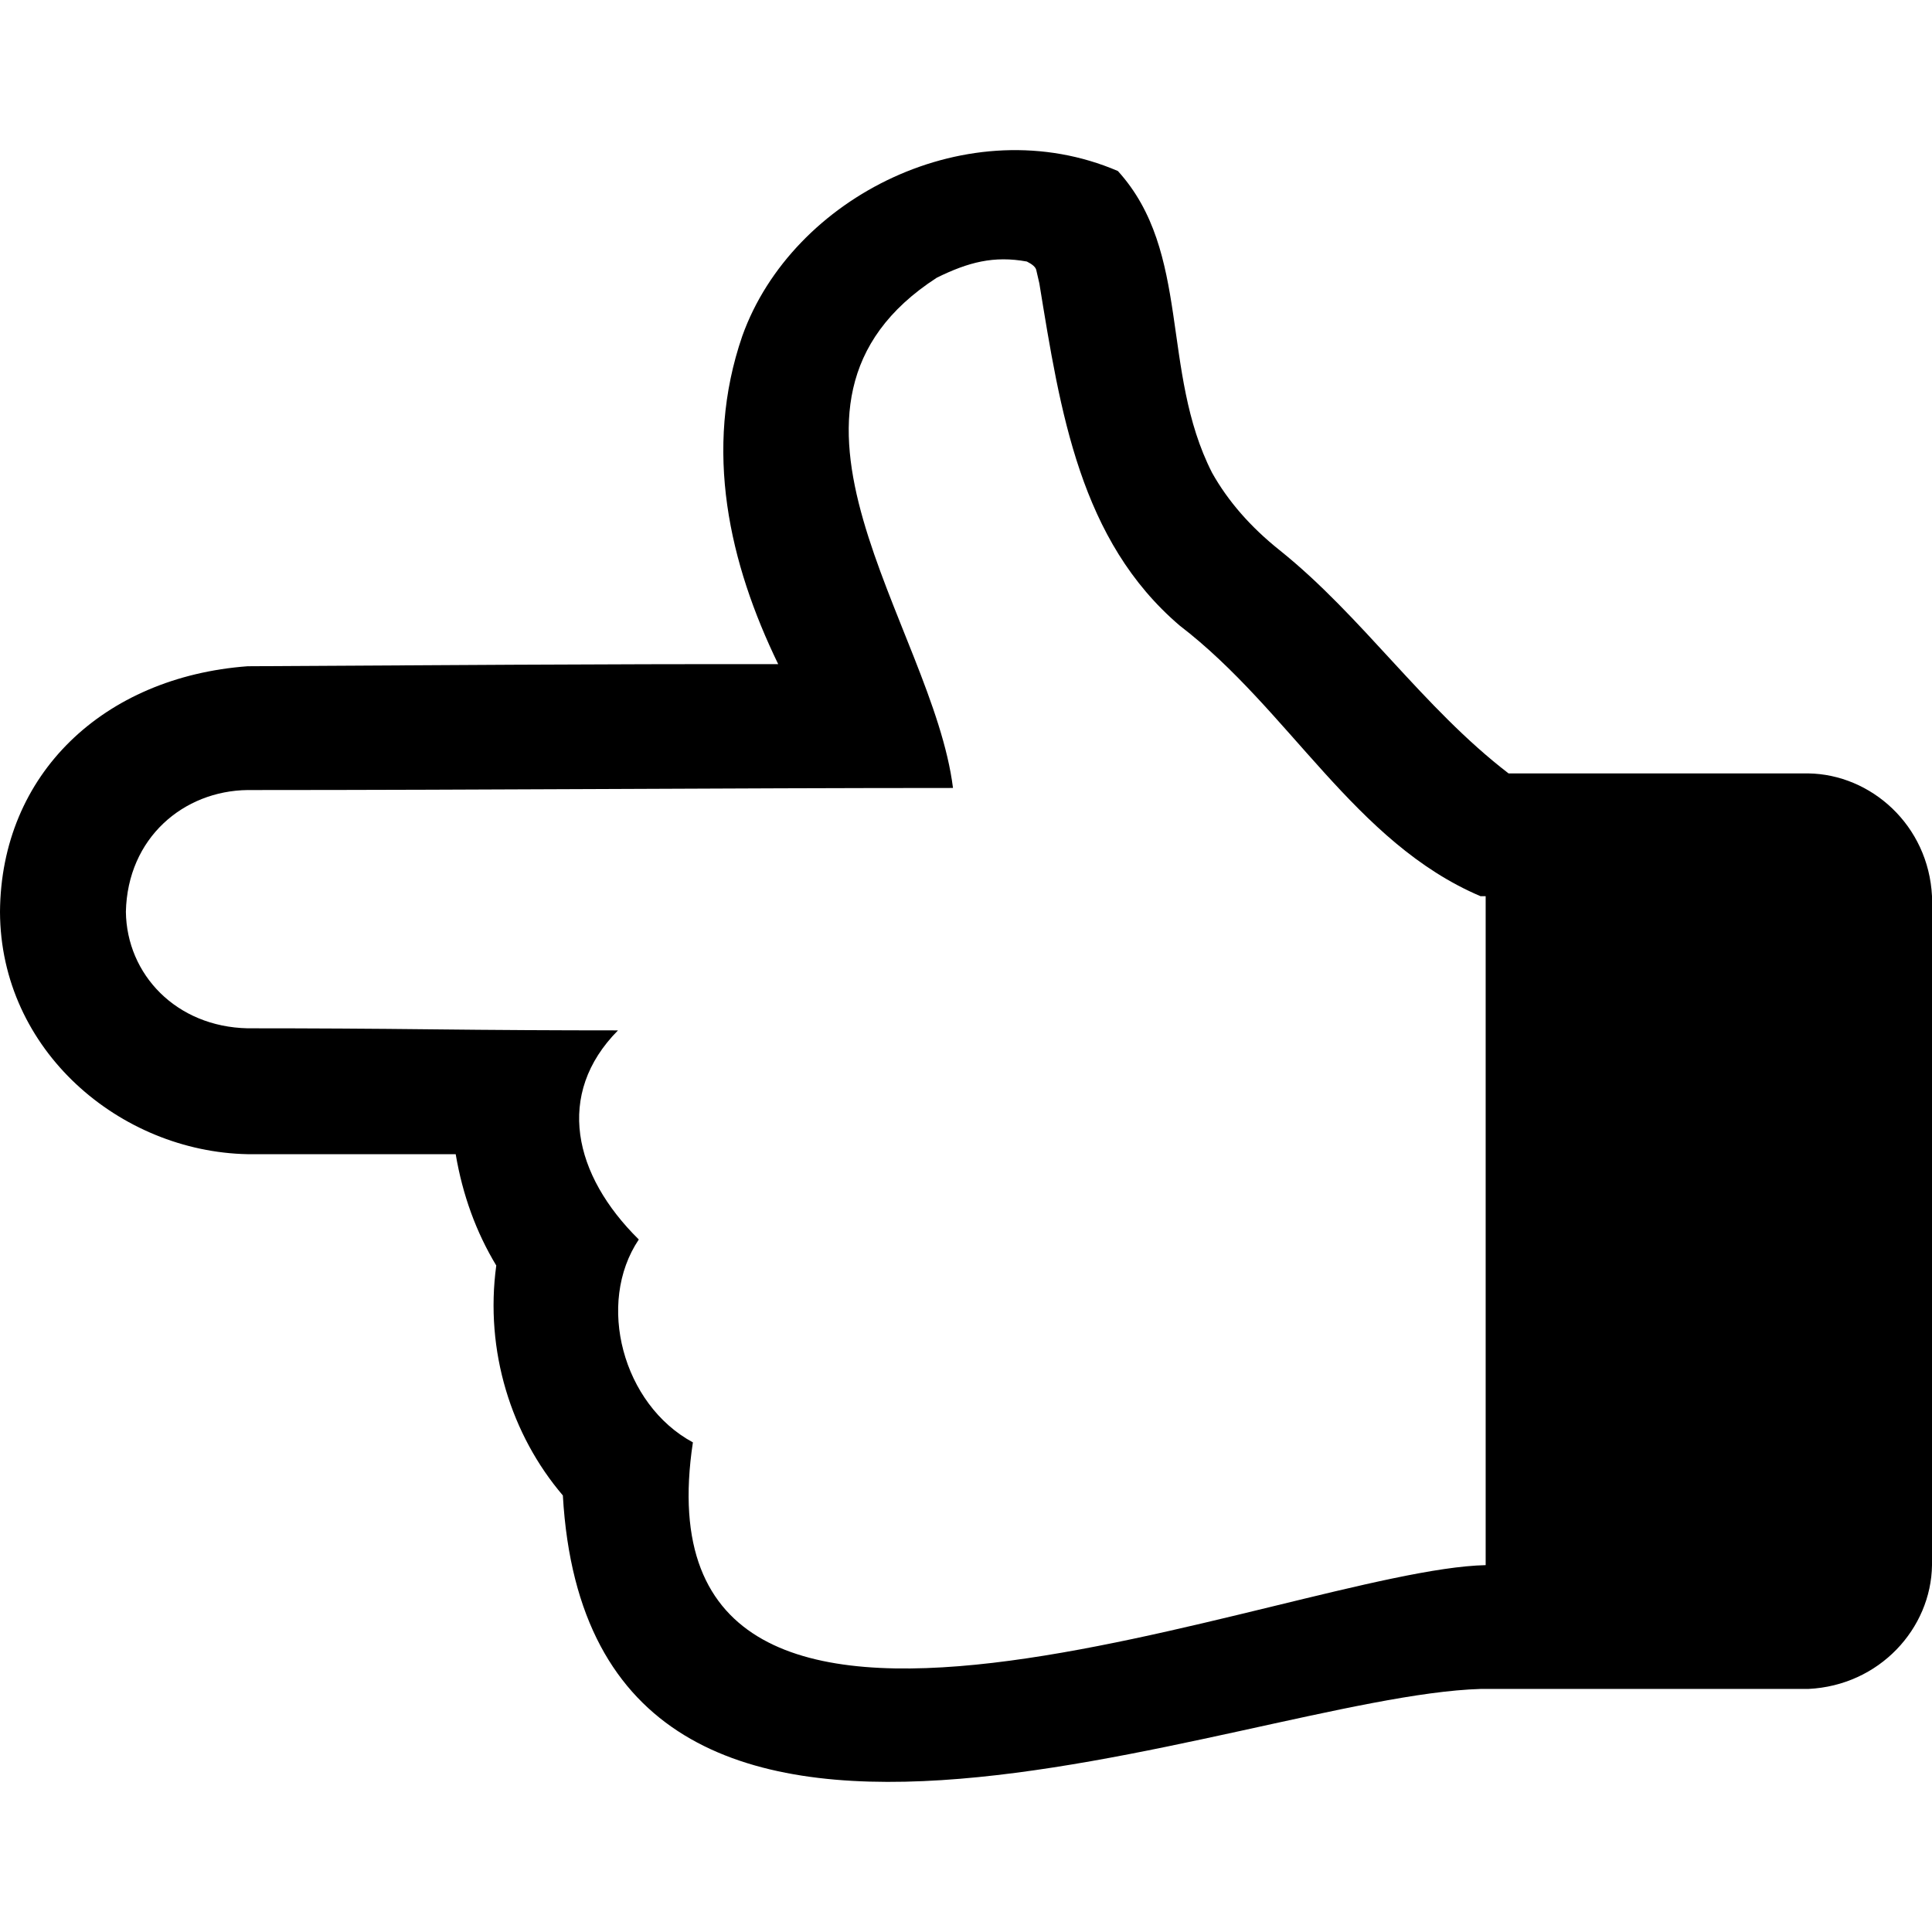 <?xml version="1.0" encoding="utf-8"?>
<!-- Generator: www.svgicons.com -->
<svg xmlns="http://www.w3.org/2000/svg" width="800" height="800" viewBox="0 0 1200 1200">
<path fill="currentColor" d="M1200 972.138V556.629c-2.192-43.973-37.788-75.725-76.898-76.253H936.995c-53.196-40.854-90.897-97.553-142.165-138.61c-18.094-14.432-32.095-30.479-42.003-48.142c-32.214-63.281-12.695-136.954-58.481-187.399c-92.008-39.482-202.231 15.751-233.279 102.423c-24.404 70.78-8.051 141.366 22.294 203.877c-109.856-.182-219.71.708-329.564 1.292C64.363 420.495.594 480.709 0 566.321c.244 86.275 74.623 149.017 153.796 150.565h129.241c4.308 25.417 12.708 48.465 25.202 69.144c-7.239 53.145 9.327 105.247 41.357 142.812c17.576 306.75 419.443 124.761 569.951 120.193h203.555c44.282-2.096 76.37-37.59 76.898-76.897m-277.222 0c-120.425 2.591-531.908 184.658-492.406-76.253c-43.545-23.47-60.301-86.285-33.603-126.009c-40.566-40.005-52.119-90.265-12.924-129.887c-38.772 0-77.114-.216-115.024-.646s-76.252-.646-115.024-.646c-44.371-.933-75.122-33.487-75.606-72.375c1.014-45.975 35.914-75.136 75.606-75.605c150.384-.008 298.632-1.276 438.126-1.292c-12.555-100.763-132.769-237.585-10.017-316.963c19.652-9.652 35.367-13.749 55.896-10.017c3.446 1.723 5.385 3.447 5.816 5.17c.431 1.723 1.076 4.523 1.938 8.4c13.044 79.87 25.221 159.73 87.237 212.601c68.263 52.343 108.514 134.749 186.752 168.014h3.231v415.508z"/>
</svg>